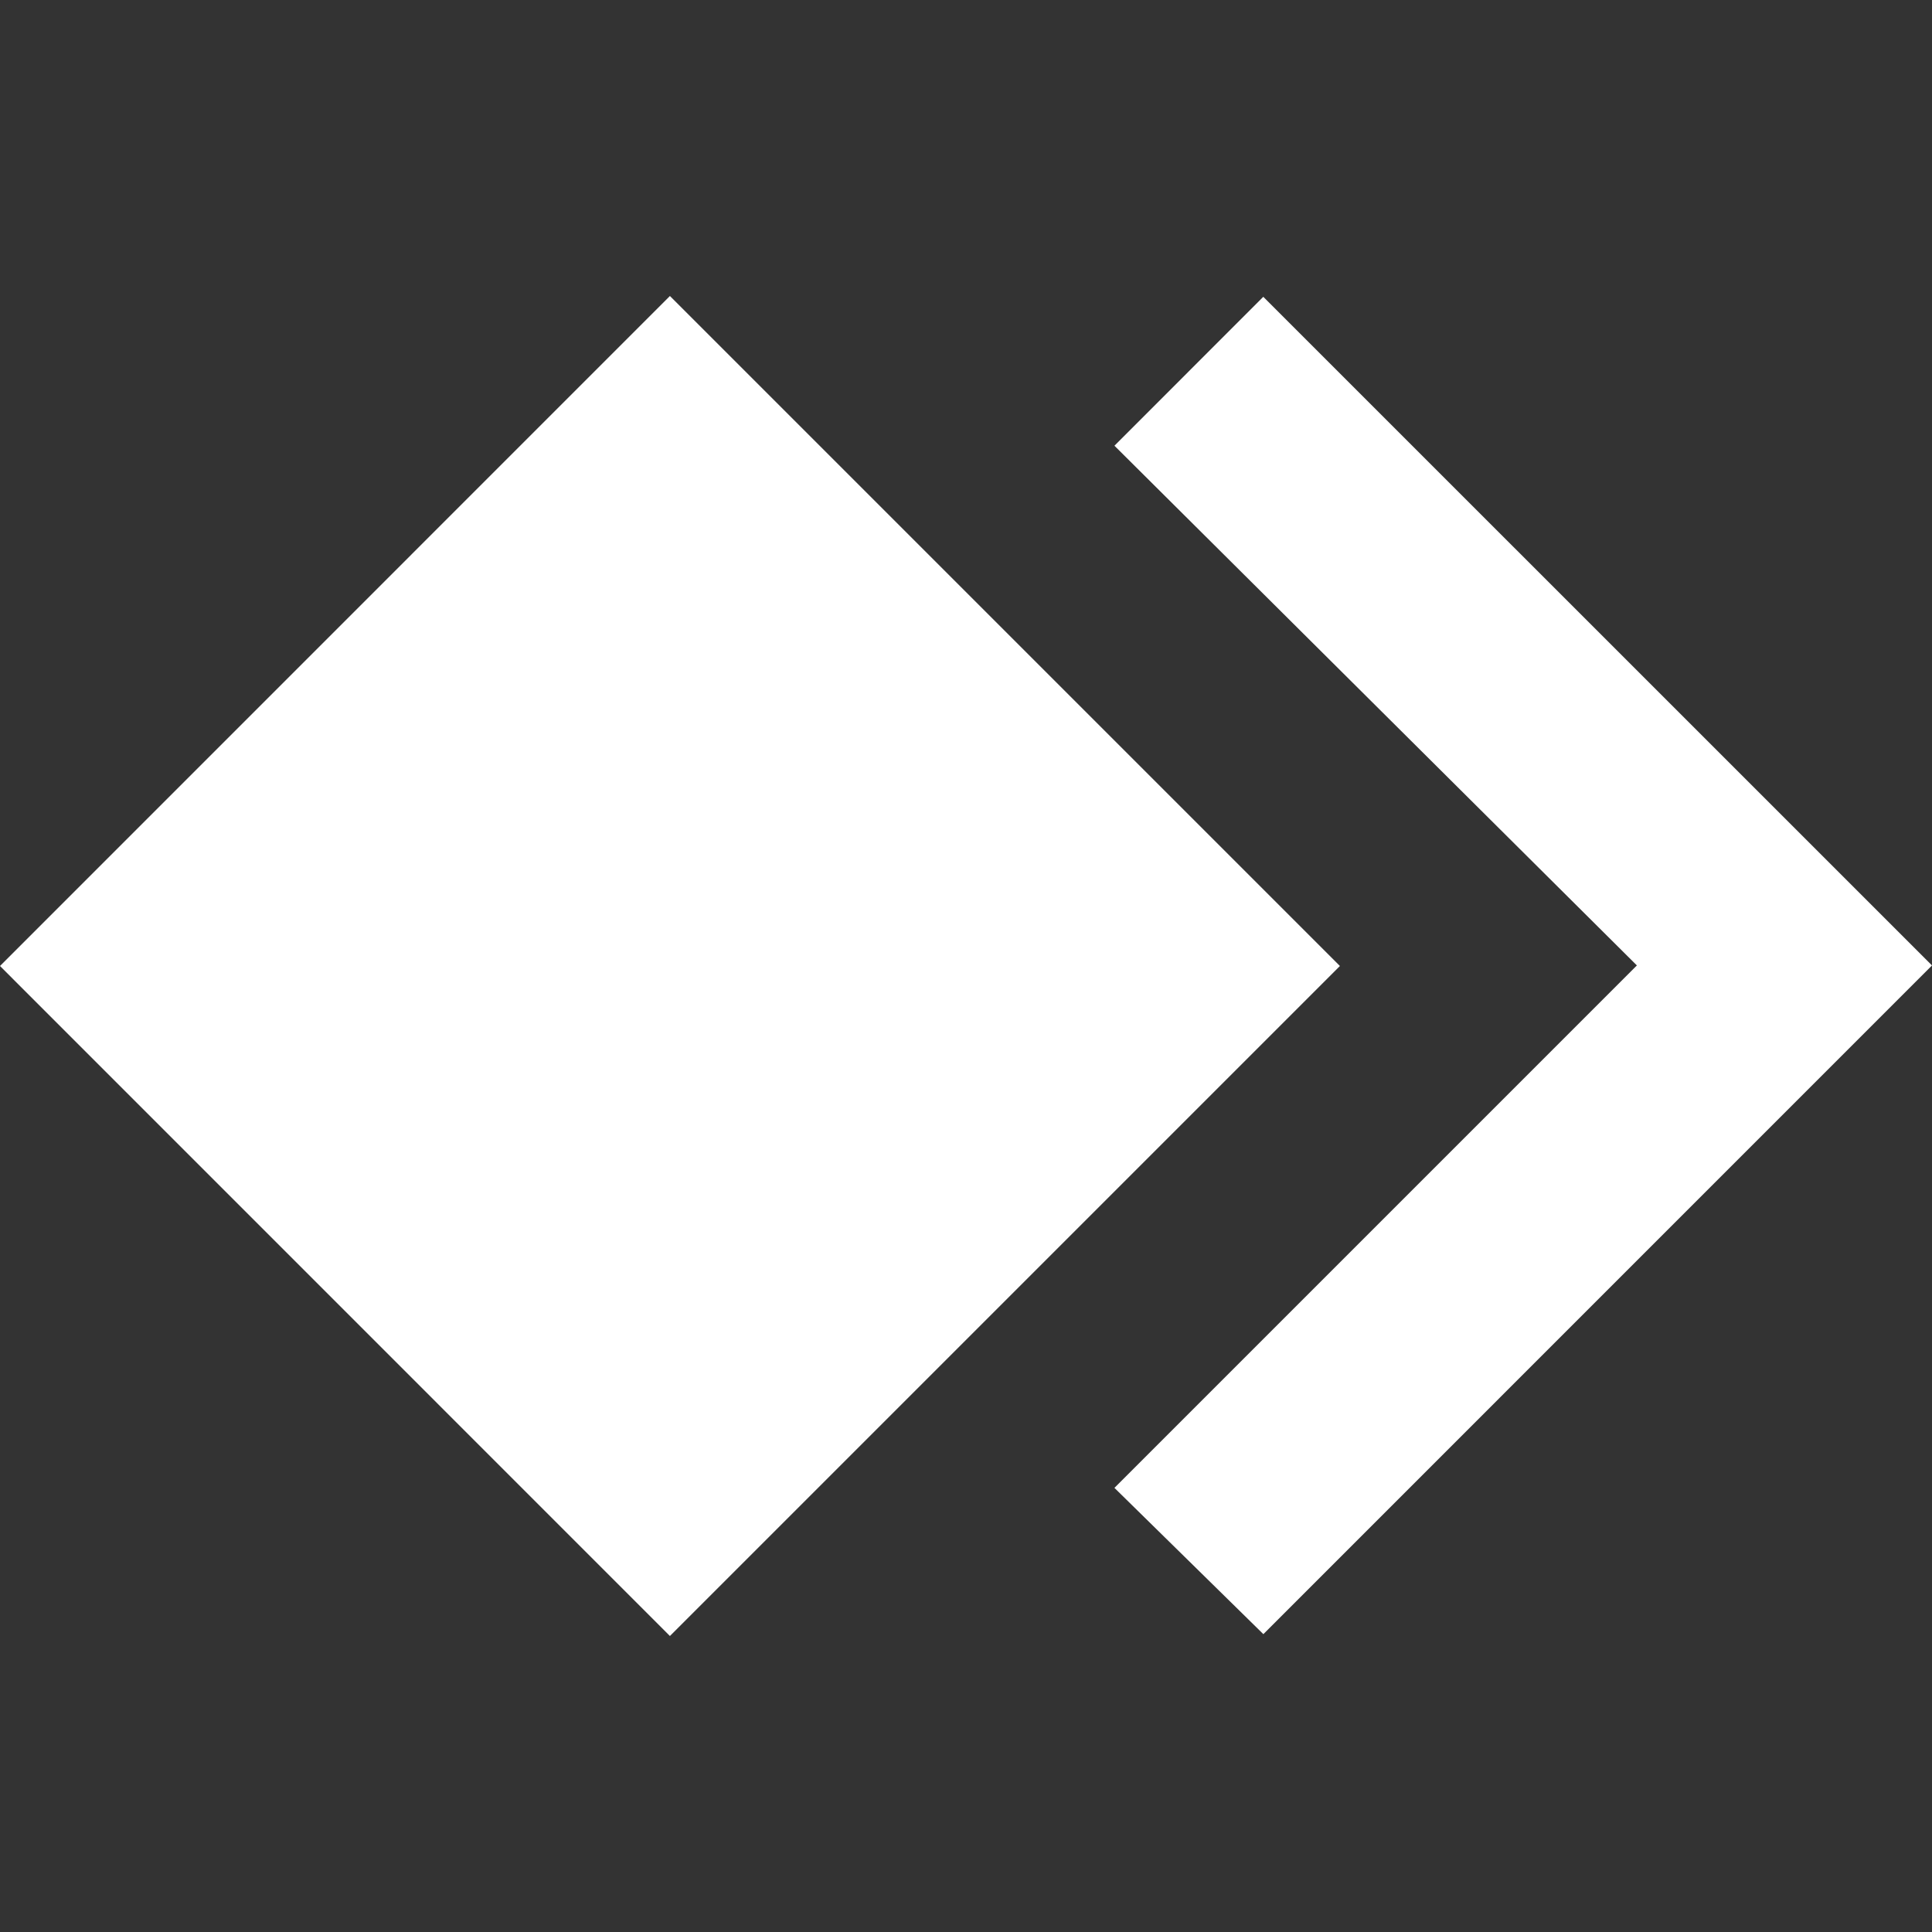 <svg width="24px" height="24px" viewBox="0 0 24 24" role="img" xmlns="http://www.w3.org/2000/svg">
  <rect x="0" y="0" width="24" height="24" fill="#333333" stroke="none"/>
  <path fill="white" d="M8.322 3.677 0 12l8.322 8.323L16.645 12zm7.371.01-1.849 1.85 6.49 6.456-6.49 6.49 1.85 1.817L24 11.993z" />
</svg>